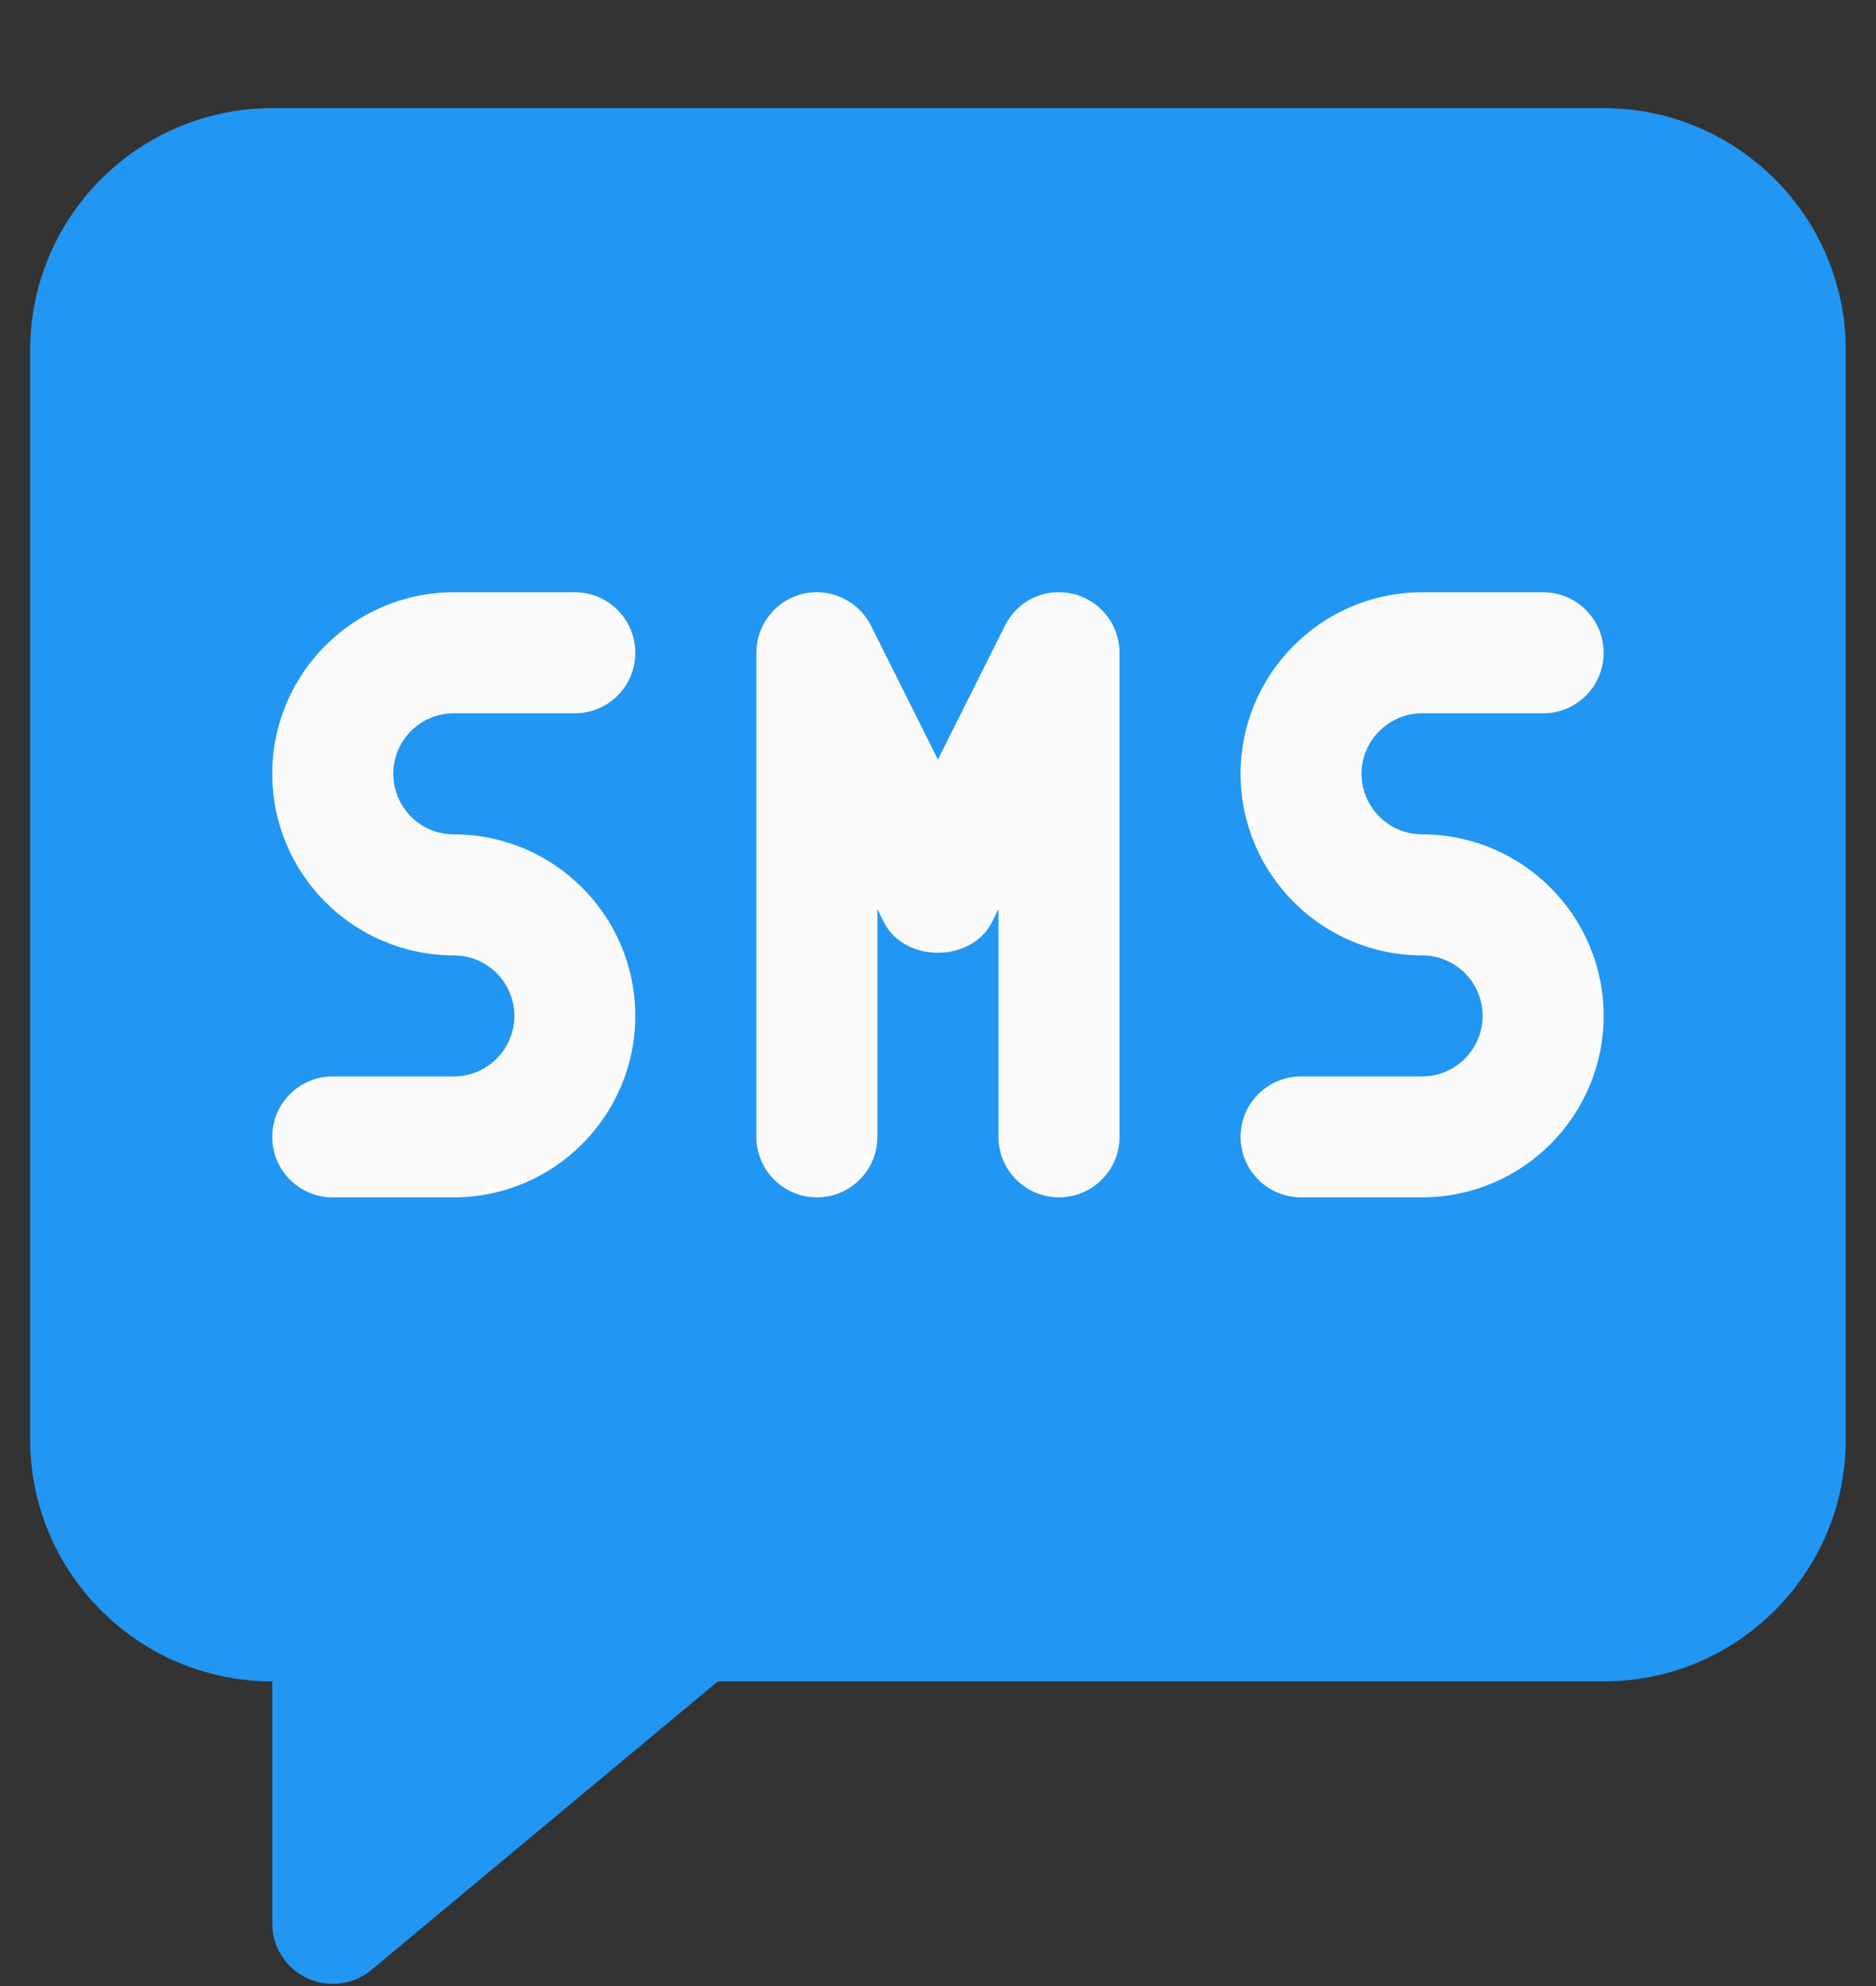 <svg width="17" height="18" viewBox="0 0 17 18" fill="none" xmlns="http://www.w3.org/2000/svg">
<rect x="0" y="0" width="17" height="18" fill="#333333" stroke="none"/>
<g clip-path="url(#clip0_613_156)">
<path d="M14.533 0.98H2.467C1.257 0.98 0.273 1.964 0.273 3.174V13.046C0.273 14.256 1.257 15.239 2.467 15.239V17.432C2.467 17.645 2.59 17.838 2.783 17.929C2.857 17.963 2.937 17.98 3.016 17.98C3.142 17.98 3.267 17.938 3.367 17.853L6.505 15.239H14.533C15.742 15.239 16.726 14.256 16.726 13.046V3.174C16.726 1.964 15.742 0.98 14.533 0.98Z" fill="#2196F3"/>
<path d="M4.112 10.852H3.015C2.713 10.852 2.467 10.607 2.467 10.304C2.467 10.001 2.713 9.756 3.015 9.756H4.112C4.415 9.756 4.661 9.51 4.661 9.207C4.661 8.904 4.415 8.659 4.112 8.659C3.205 8.659 2.467 7.921 2.467 7.013C2.467 6.106 3.205 5.368 4.112 5.368H5.209C5.512 5.368 5.757 5.614 5.757 5.917C5.757 6.219 5.512 6.465 5.209 6.465H4.112C3.809 6.465 3.564 6.711 3.564 7.013C3.564 7.316 3.809 7.562 4.112 7.562C5.019 7.562 5.757 8.3 5.757 9.207C5.757 10.114 5.019 10.852 4.112 10.852Z" fill="#FAFAFA"/>
<path d="M12.887 10.852H11.79C11.487 10.852 11.242 10.607 11.242 10.304C11.242 10.001 11.487 9.756 11.79 9.756H12.887C13.189 9.756 13.435 9.51 13.435 9.207C13.435 8.904 13.189 8.659 12.887 8.659C11.98 8.659 11.242 7.921 11.242 7.013C11.242 6.106 11.98 5.368 12.887 5.368H13.984C14.287 5.368 14.532 5.614 14.532 5.917C14.532 6.219 14.287 6.465 13.984 6.465H12.887C12.585 6.465 12.338 6.711 12.338 7.013C12.338 7.316 12.585 7.562 12.887 7.562C13.794 7.562 14.532 8.3 14.532 9.207C14.532 10.114 13.794 10.852 12.887 10.852Z" fill="#FAFAFA"/>
<path d="M9.596 10.852C9.294 10.852 9.048 10.606 9.048 10.304V8.239L8.99 8.356C8.803 8.728 8.195 8.728 8.008 8.356L7.951 8.239V10.304C7.951 10.606 7.705 10.852 7.403 10.852C7.1 10.852 6.854 10.606 6.854 10.304V5.916C6.854 5.662 7.03 5.44 7.276 5.382C7.521 5.323 7.779 5.444 7.893 5.671L8.499 6.884L9.106 5.672C9.219 5.442 9.47 5.324 9.722 5.382C9.97 5.44 10.145 5.662 10.145 5.916V10.304C10.145 10.606 9.899 10.852 9.596 10.852Z" fill="#FAFAFA"/>
</g>
<defs>
<clipPath id="clip0_613_156">
<rect width="17" height="17" fill="white" transform="translate(0 0.98)"/>
</clipPath>
</defs>
</svg>
